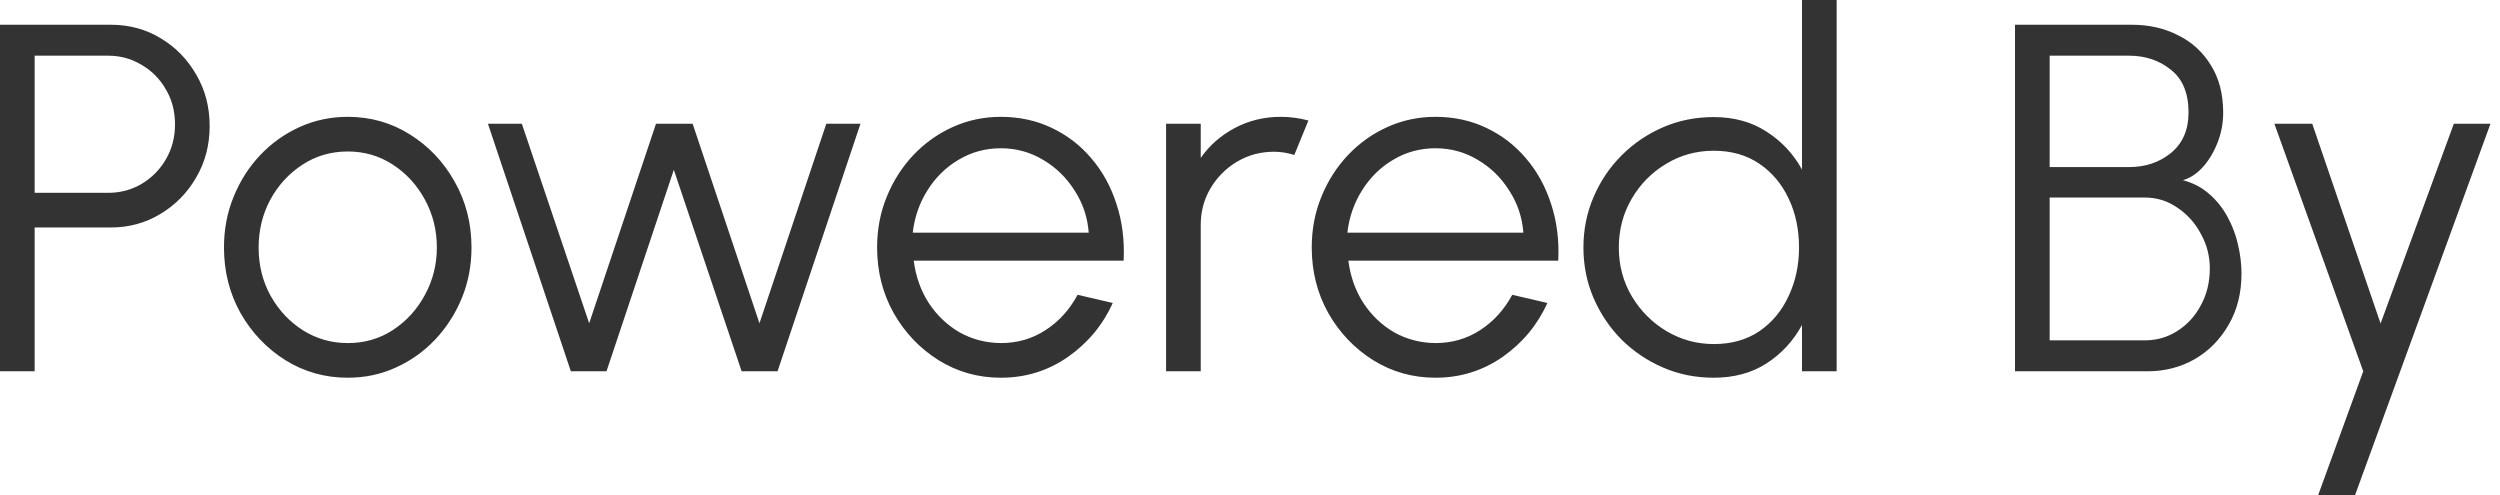 <svg width="202" height="40" viewBox="0 0 202 40" fill="none" xmlns="http://www.w3.org/2000/svg">
<path d="M6.19888e-06 30V2H8.96C10.453 2 11.8 2.367 13 3.1C14.2 3.82 15.153 4.8 15.86 6.04C16.58 7.267 16.94 8.647 16.94 10.18C16.94 11.727 16.573 13.12 15.84 14.36C15.12 15.6 14.153 16.58 12.94 17.3C11.74 18.02 10.413 18.38 8.96 18.38H2.8V30H6.19888e-06ZM2.8 15.58H8.74C9.727 15.58 10.627 15.34 11.44 14.86C12.267 14.367 12.92 13.707 13.4 12.88C13.893 12.04 14.14 11.093 14.14 10.04C14.14 8.987 13.893 8.047 13.4 7.22C12.92 6.38 12.267 5.72 11.44 5.24C10.627 4.747 9.727 4.5 8.74 4.5H2.8V15.58ZM28.097 30.52C26.257 30.52 24.577 30.047 23.057 29.1C21.55 28.153 20.343 26.887 19.437 25.3C18.544 23.7 18.097 21.933 18.097 20C18.097 18.533 18.357 17.167 18.877 15.9C19.397 14.62 20.11 13.5 21.017 12.54C21.937 11.567 23.003 10.807 24.217 10.26C25.43 9.713 26.724 9.44 28.097 9.44C29.937 9.44 31.61 9.913 33.117 10.86C34.637 11.807 35.843 13.08 36.737 14.68C37.644 16.28 38.097 18.053 38.097 20C38.097 21.453 37.837 22.813 37.317 24.08C36.797 25.347 36.077 26.467 35.157 27.44C34.25 28.4 33.19 29.153 31.977 29.7C30.777 30.247 29.483 30.52 28.097 30.52ZM28.097 27.72C29.457 27.72 30.677 27.367 31.757 26.66C32.85 25.94 33.71 24.993 34.337 23.82C34.977 22.647 35.297 21.373 35.297 20C35.297 18.6 34.977 17.313 34.337 16.14C33.697 14.953 32.83 14.007 31.737 13.3C30.657 12.593 29.444 12.24 28.097 12.24C26.737 12.24 25.51 12.6 24.417 13.32C23.337 14.027 22.477 14.967 21.837 16.14C21.21 17.313 20.897 18.6 20.897 20C20.897 21.44 21.224 22.747 21.877 23.92C22.53 25.08 23.404 26.007 24.497 26.7C25.59 27.38 26.79 27.72 28.097 27.72ZM49.005 30H46.125L39.425 10H42.165L47.605 26.12L53.005 10H55.965L61.365 26.12L66.765 10H69.525L62.825 30H59.925L54.445 13.72L49.005 30ZM80.87 30.52C79.03 30.52 77.35 30.047 75.83 29.1C74.324 28.153 73.117 26.887 72.21 25.3C71.317 23.7 70.87 21.933 70.87 20C70.87 18.533 71.13 17.167 71.65 15.9C72.17 14.62 72.884 13.5 73.79 12.54C74.71 11.567 75.777 10.807 76.99 10.26C78.204 9.713 79.497 9.44 80.87 9.44C82.35 9.44 83.71 9.733 84.95 10.32C86.204 10.907 87.277 11.727 88.17 12.78C89.077 13.833 89.757 15.067 90.21 16.48C90.677 17.893 90.87 19.42 90.79 21.06H73.83C73.99 22.327 74.39 23.46 75.03 24.46C75.684 25.46 76.51 26.253 77.51 26.84C78.524 27.413 79.644 27.707 80.87 27.72C82.204 27.72 83.404 27.373 84.47 26.68C85.55 25.987 86.417 25.033 87.07 23.82L89.91 24.48C89.11 26.253 87.904 27.707 86.29 28.84C84.677 29.96 82.87 30.52 80.87 30.52ZM73.75 18.8H87.97C87.877 17.56 87.497 16.427 86.83 15.4C86.177 14.36 85.33 13.533 84.29 12.92C83.25 12.293 82.11 11.98 80.87 11.98C79.63 11.98 78.497 12.287 77.47 12.9C76.444 13.5 75.604 14.32 74.95 15.36C74.297 16.387 73.897 17.533 73.75 18.8ZM94.219 30V10H97.019V12.76C97.725 11.747 98.645 10.94 99.779 10.34C100.912 9.74 102.145 9.44 103.479 9.44C104.252 9.44 104.999 9.54 105.719 9.74L104.579 12.52C104.019 12.347 103.472 12.26 102.939 12.26C101.859 12.26 100.865 12.527 99.959 13.06C99.065 13.593 98.352 14.307 97.819 15.2C97.285 16.093 97.019 17.087 97.019 18.18V30H94.219ZM115.988 30.52C114.148 30.52 112.468 30.047 110.948 29.1C109.441 28.153 108.234 26.887 107.328 25.3C106.434 23.7 105.988 21.933 105.988 20C105.988 18.533 106.248 17.167 106.768 15.9C107.288 14.62 108.001 13.5 108.908 12.54C109.828 11.567 110.894 10.807 112.108 10.26C113.321 9.713 114.614 9.44 115.988 9.44C117.468 9.44 118.828 9.733 120.068 10.32C121.321 10.907 122.394 11.727 123.288 12.78C124.194 13.833 124.874 15.067 125.328 16.48C125.794 17.893 125.988 19.42 125.908 21.06H108.948C109.108 22.327 109.508 23.46 110.148 24.46C110.801 25.46 111.628 26.253 112.628 26.84C113.641 27.413 114.761 27.707 115.988 27.72C117.321 27.72 118.521 27.373 119.588 26.68C120.668 25.987 121.534 25.033 122.188 23.82L125.028 24.48C124.228 26.253 123.021 27.707 121.408 28.84C119.794 29.96 117.988 30.52 115.988 30.52ZM108.868 18.8H123.088C122.994 17.56 122.614 16.427 121.948 15.4C121.294 14.36 120.448 13.533 119.408 12.92C118.368 12.293 117.228 11.98 115.988 11.98C114.748 11.98 113.614 12.287 112.588 12.9C111.561 13.5 110.721 14.32 110.068 15.36C109.414 16.387 109.014 17.533 108.868 18.8ZM145.601 -2.38419e-06H148.401V30H145.601V26.26C144.907 27.54 143.954 28.573 142.741 29.36C141.541 30.133 140.114 30.52 138.461 30.52C137.007 30.52 135.647 30.247 134.381 29.7C133.114 29.153 131.994 28.4 131.021 27.44C130.061 26.467 129.307 25.347 128.761 24.08C128.214 22.813 127.941 21.453 127.941 20C127.941 18.547 128.214 17.187 128.761 15.92C129.307 14.64 130.061 13.52 131.021 12.56C131.994 11.587 133.114 10.827 134.381 10.28C135.647 9.733 137.007 9.46 138.461 9.46C140.114 9.46 141.541 9.853 142.741 10.64C143.954 11.413 144.907 12.433 145.601 13.7V-2.38419e-06ZM138.481 27.8C139.907 27.8 141.134 27.453 142.161 26.76C143.187 26.053 143.974 25.107 144.521 23.92C145.081 22.733 145.361 21.427 145.361 20C145.361 18.533 145.081 17.213 144.521 16.04C143.961 14.853 143.167 13.913 142.141 13.22C141.114 12.527 139.894 12.18 138.481 12.18C137.067 12.18 135.781 12.533 134.621 13.24C133.461 13.933 132.534 14.873 131.841 16.06C131.147 17.247 130.801 18.56 130.801 20C130.801 21.453 131.154 22.773 131.861 23.96C132.567 25.133 133.501 26.067 134.661 26.76C135.834 27.453 137.107 27.8 138.481 27.8ZM162.813 30V2H172.273C173.633 2 174.866 2.28 175.973 2.84C177.093 3.387 177.979 4.193 178.633 5.26C179.299 6.313 179.633 7.593 179.633 9.1C179.633 9.953 179.479 10.767 179.173 11.54C178.866 12.313 178.466 12.973 177.973 13.52C177.479 14.053 176.946 14.4 176.373 14.56C177.199 14.773 177.913 15.147 178.513 15.68C179.113 16.2 179.606 16.82 179.993 17.54C180.379 18.247 180.659 18.993 180.833 19.78C181.019 20.567 181.113 21.34 181.113 22.1C181.113 23.673 180.766 25.053 180.073 26.24C179.393 27.427 178.479 28.353 177.333 29.02C176.186 29.673 174.913 30 173.513 30H162.813ZM165.613 27.5H173.293C174.266 27.5 175.146 27.247 175.933 26.74C176.733 26.233 177.366 25.54 177.833 24.66C178.313 23.78 178.553 22.787 178.553 21.68C178.553 20.693 178.313 19.767 177.833 18.9C177.366 18.02 176.733 17.313 175.933 16.78C175.146 16.233 174.266 15.96 173.293 15.96H165.613V27.5ZM165.613 13.5H172.033C173.353 13.5 174.479 13.12 175.413 12.36C176.359 11.587 176.833 10.493 176.833 9.08C176.833 7.533 176.359 6.387 175.413 5.64C174.479 4.88 173.353 4.5 172.033 4.5H165.613V13.5ZM198.27 10H201.23L190.29 40H187.31L190.95 30L183.77 10H186.83L192.35 26.14L198.27 10Z" fill="#333333"/>
</svg>
